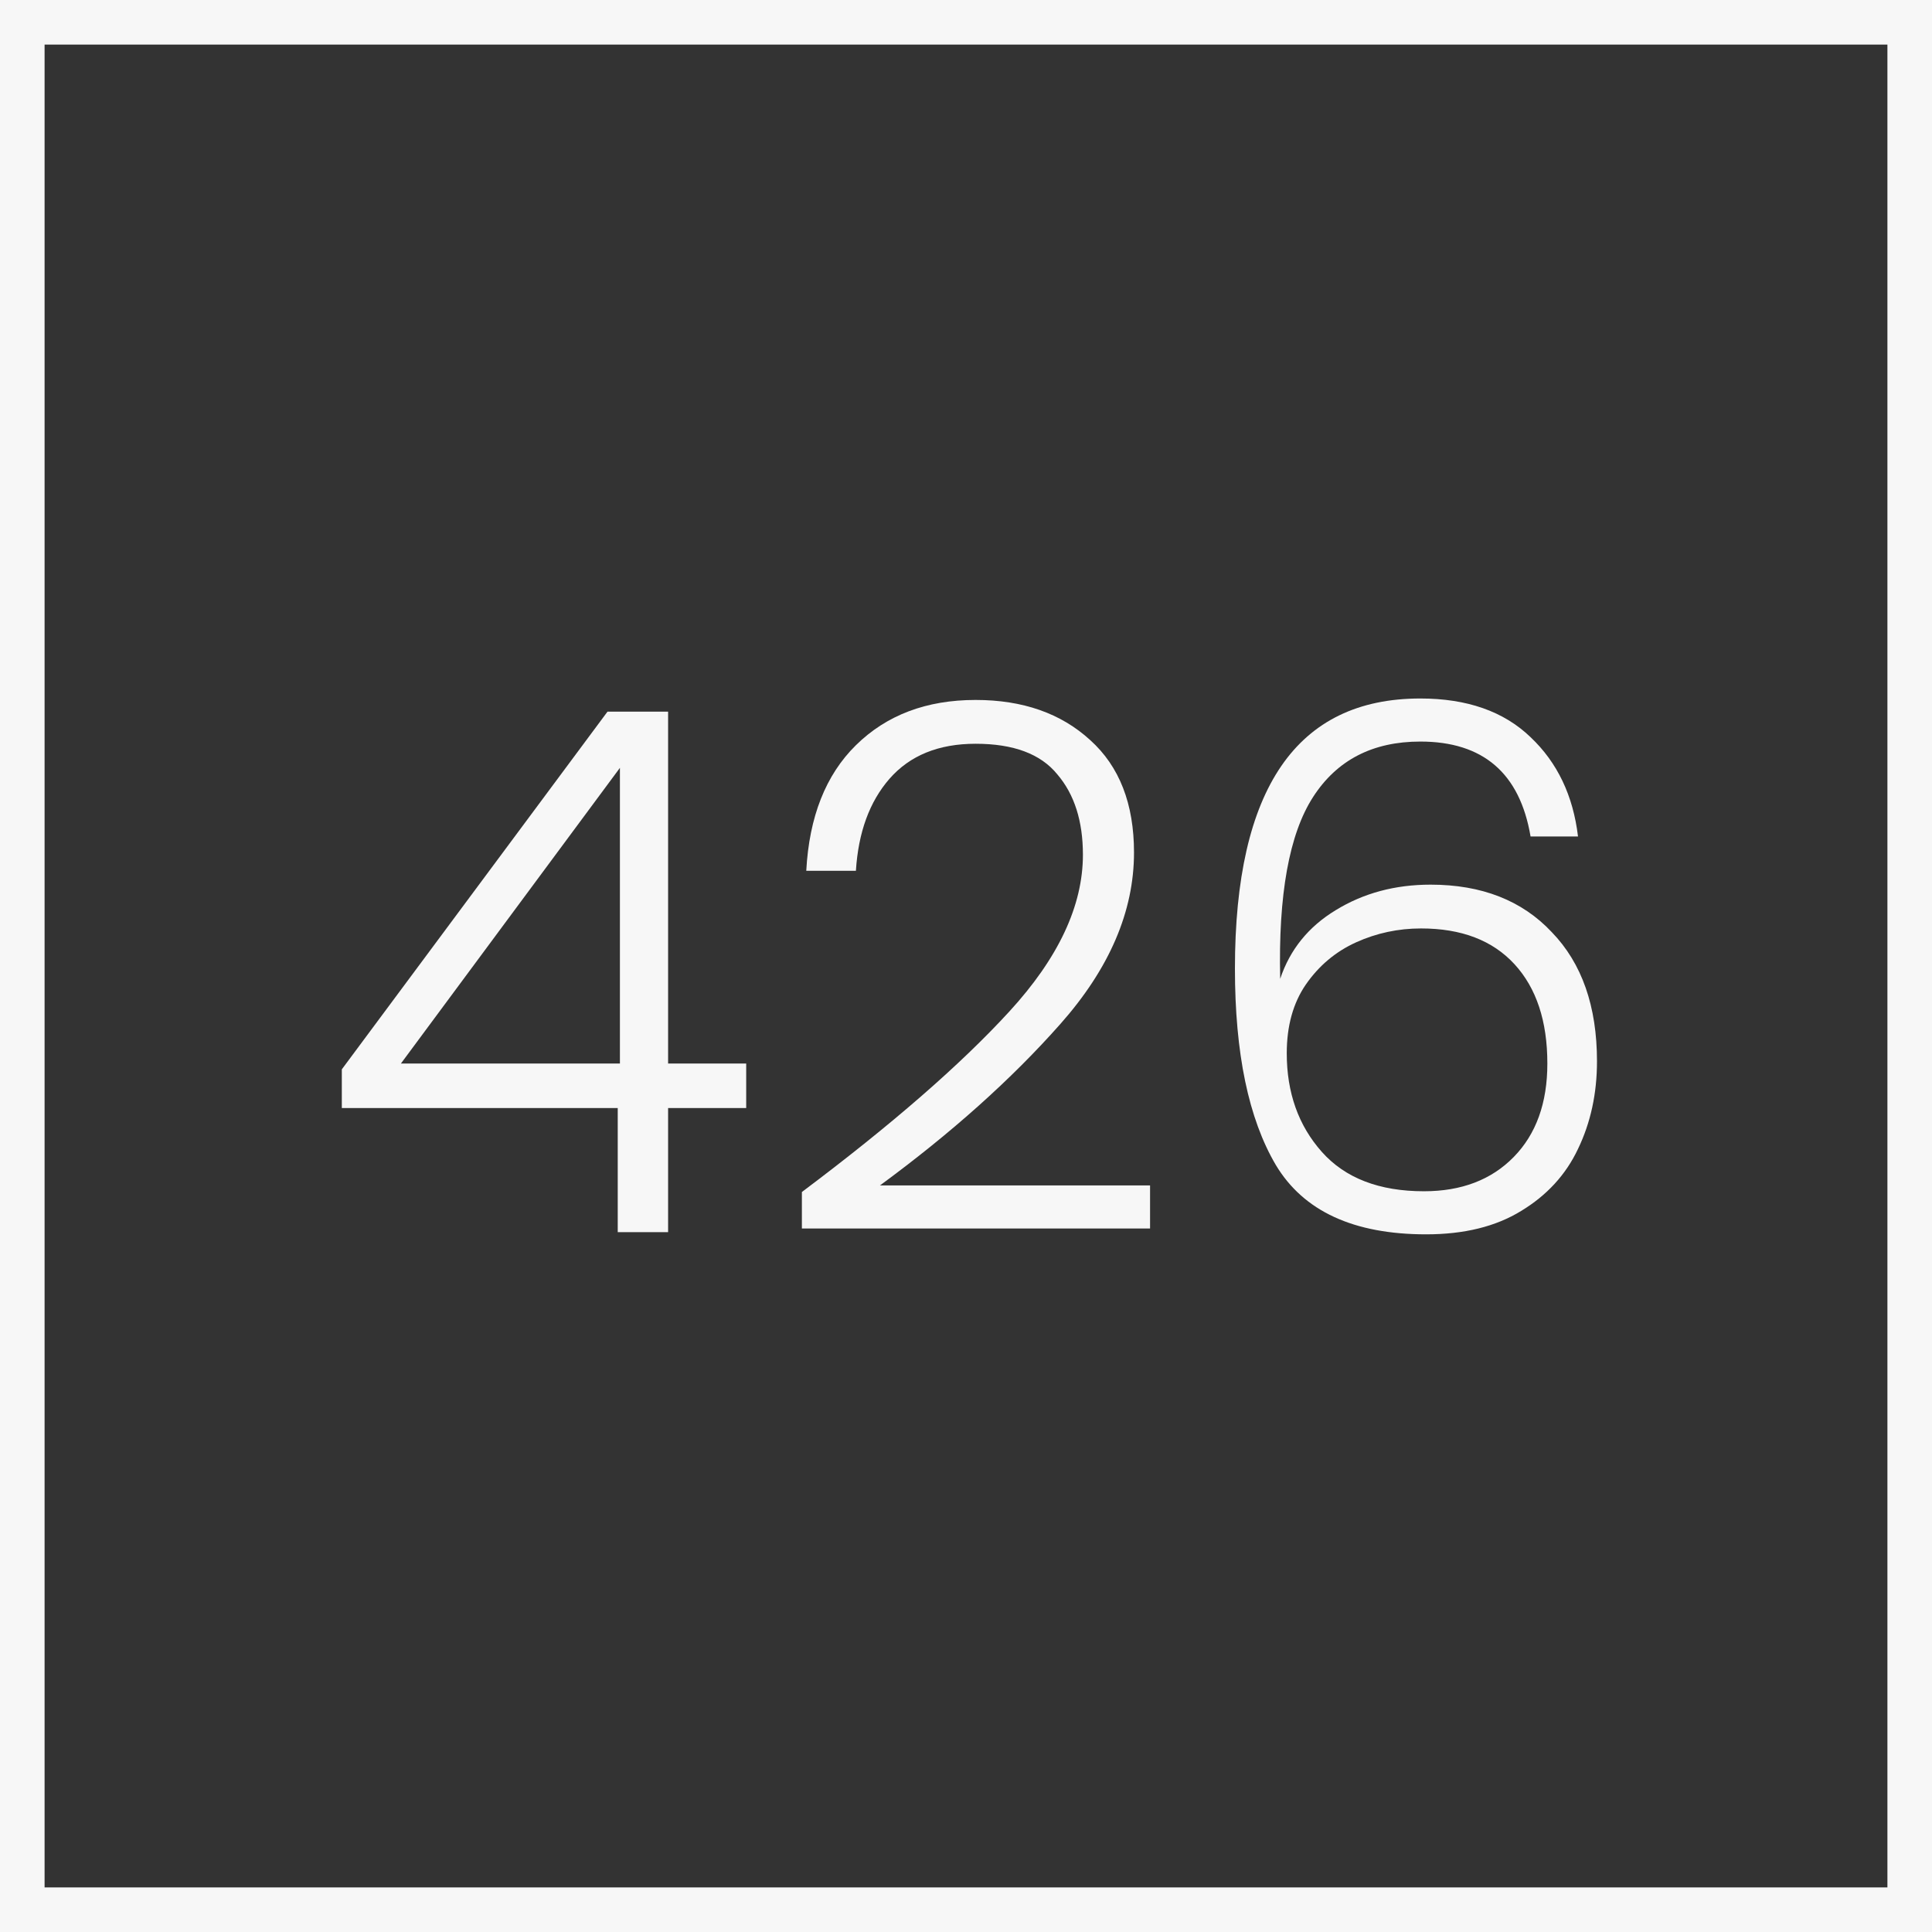 <svg width="130" height="130" viewBox="0 0 130 130" fill="none" xmlns="http://www.w3.org/2000/svg">
<rect x="0" y="0" width="130" height="130" fill="#333333" stroke="none"/>
<path fill-rule="evenodd" clip-rule="evenodd" d="M127 3H3V127H127V3ZM0 0V130H130V0H0Z" fill="#F7F7F7"/>
<path d="M23 74.558V71.954L40.878 47.884H44.955V71.561H50.21V74.558H44.955V82.908H41.566V74.558H23ZM41.713 51.667L26.978 71.561H41.713V51.667Z" fill="#F7F7F7"/>
<path d="M53.957 80.207C59.982 75.687 64.632 71.643 67.906 68.073C71.213 64.471 72.867 60.951 72.867 57.512C72.867 55.252 72.294 53.451 71.148 52.109C70.034 50.733 68.201 50.046 65.647 50.046C63.158 50.046 61.226 50.831 59.851 52.403C58.508 53.943 57.755 56.006 57.592 58.593H54.252C54.448 54.958 55.562 52.141 57.592 50.144C59.655 48.113 62.34 47.098 65.647 47.098C68.823 47.098 71.393 47.999 73.358 49.8C75.323 51.568 76.305 54.09 76.305 57.365C76.305 61.327 74.651 65.175 71.344 68.908C68.07 72.609 64.026 76.228 59.212 79.764H77.385V82.663H53.957V80.207Z" fill="#F7F7F7"/>
<path d="M102.988 56.284C102.268 52.027 99.796 49.898 95.572 49.898C92.363 49.898 89.956 51.143 88.352 53.632C86.747 56.12 86.01 60.197 86.141 65.863C86.796 63.898 88.04 62.359 89.874 61.245C91.74 60.099 93.869 59.526 96.259 59.526C99.697 59.526 102.415 60.59 104.413 62.719C106.443 64.815 107.458 67.713 107.458 71.414C107.458 73.575 107.032 75.54 106.181 77.308C105.362 79.044 104.085 80.436 102.35 81.484C100.647 82.532 98.519 83.056 95.965 83.056C91.086 83.056 87.713 81.5 85.847 78.389C84.013 75.278 83.096 70.873 83.096 65.175C83.096 53.058 87.255 47 95.572 47C98.715 47 101.187 47.868 102.988 49.603C104.789 51.306 105.853 53.533 106.181 56.284H102.988ZM95.621 62.473C94.082 62.473 92.625 62.785 91.249 63.407C89.874 64.029 88.744 64.979 87.86 66.256C87.009 67.5 86.583 69.039 86.583 70.873C86.583 73.526 87.369 75.736 88.941 77.505C90.513 79.273 92.805 80.157 95.817 80.157C98.338 80.157 100.352 79.388 101.858 77.849C103.365 76.309 104.118 74.214 104.118 71.561C104.118 68.712 103.381 66.485 101.908 64.88C100.434 63.276 98.338 62.473 95.621 62.473Z" fill="#F7F7F7"/>
</svg>
